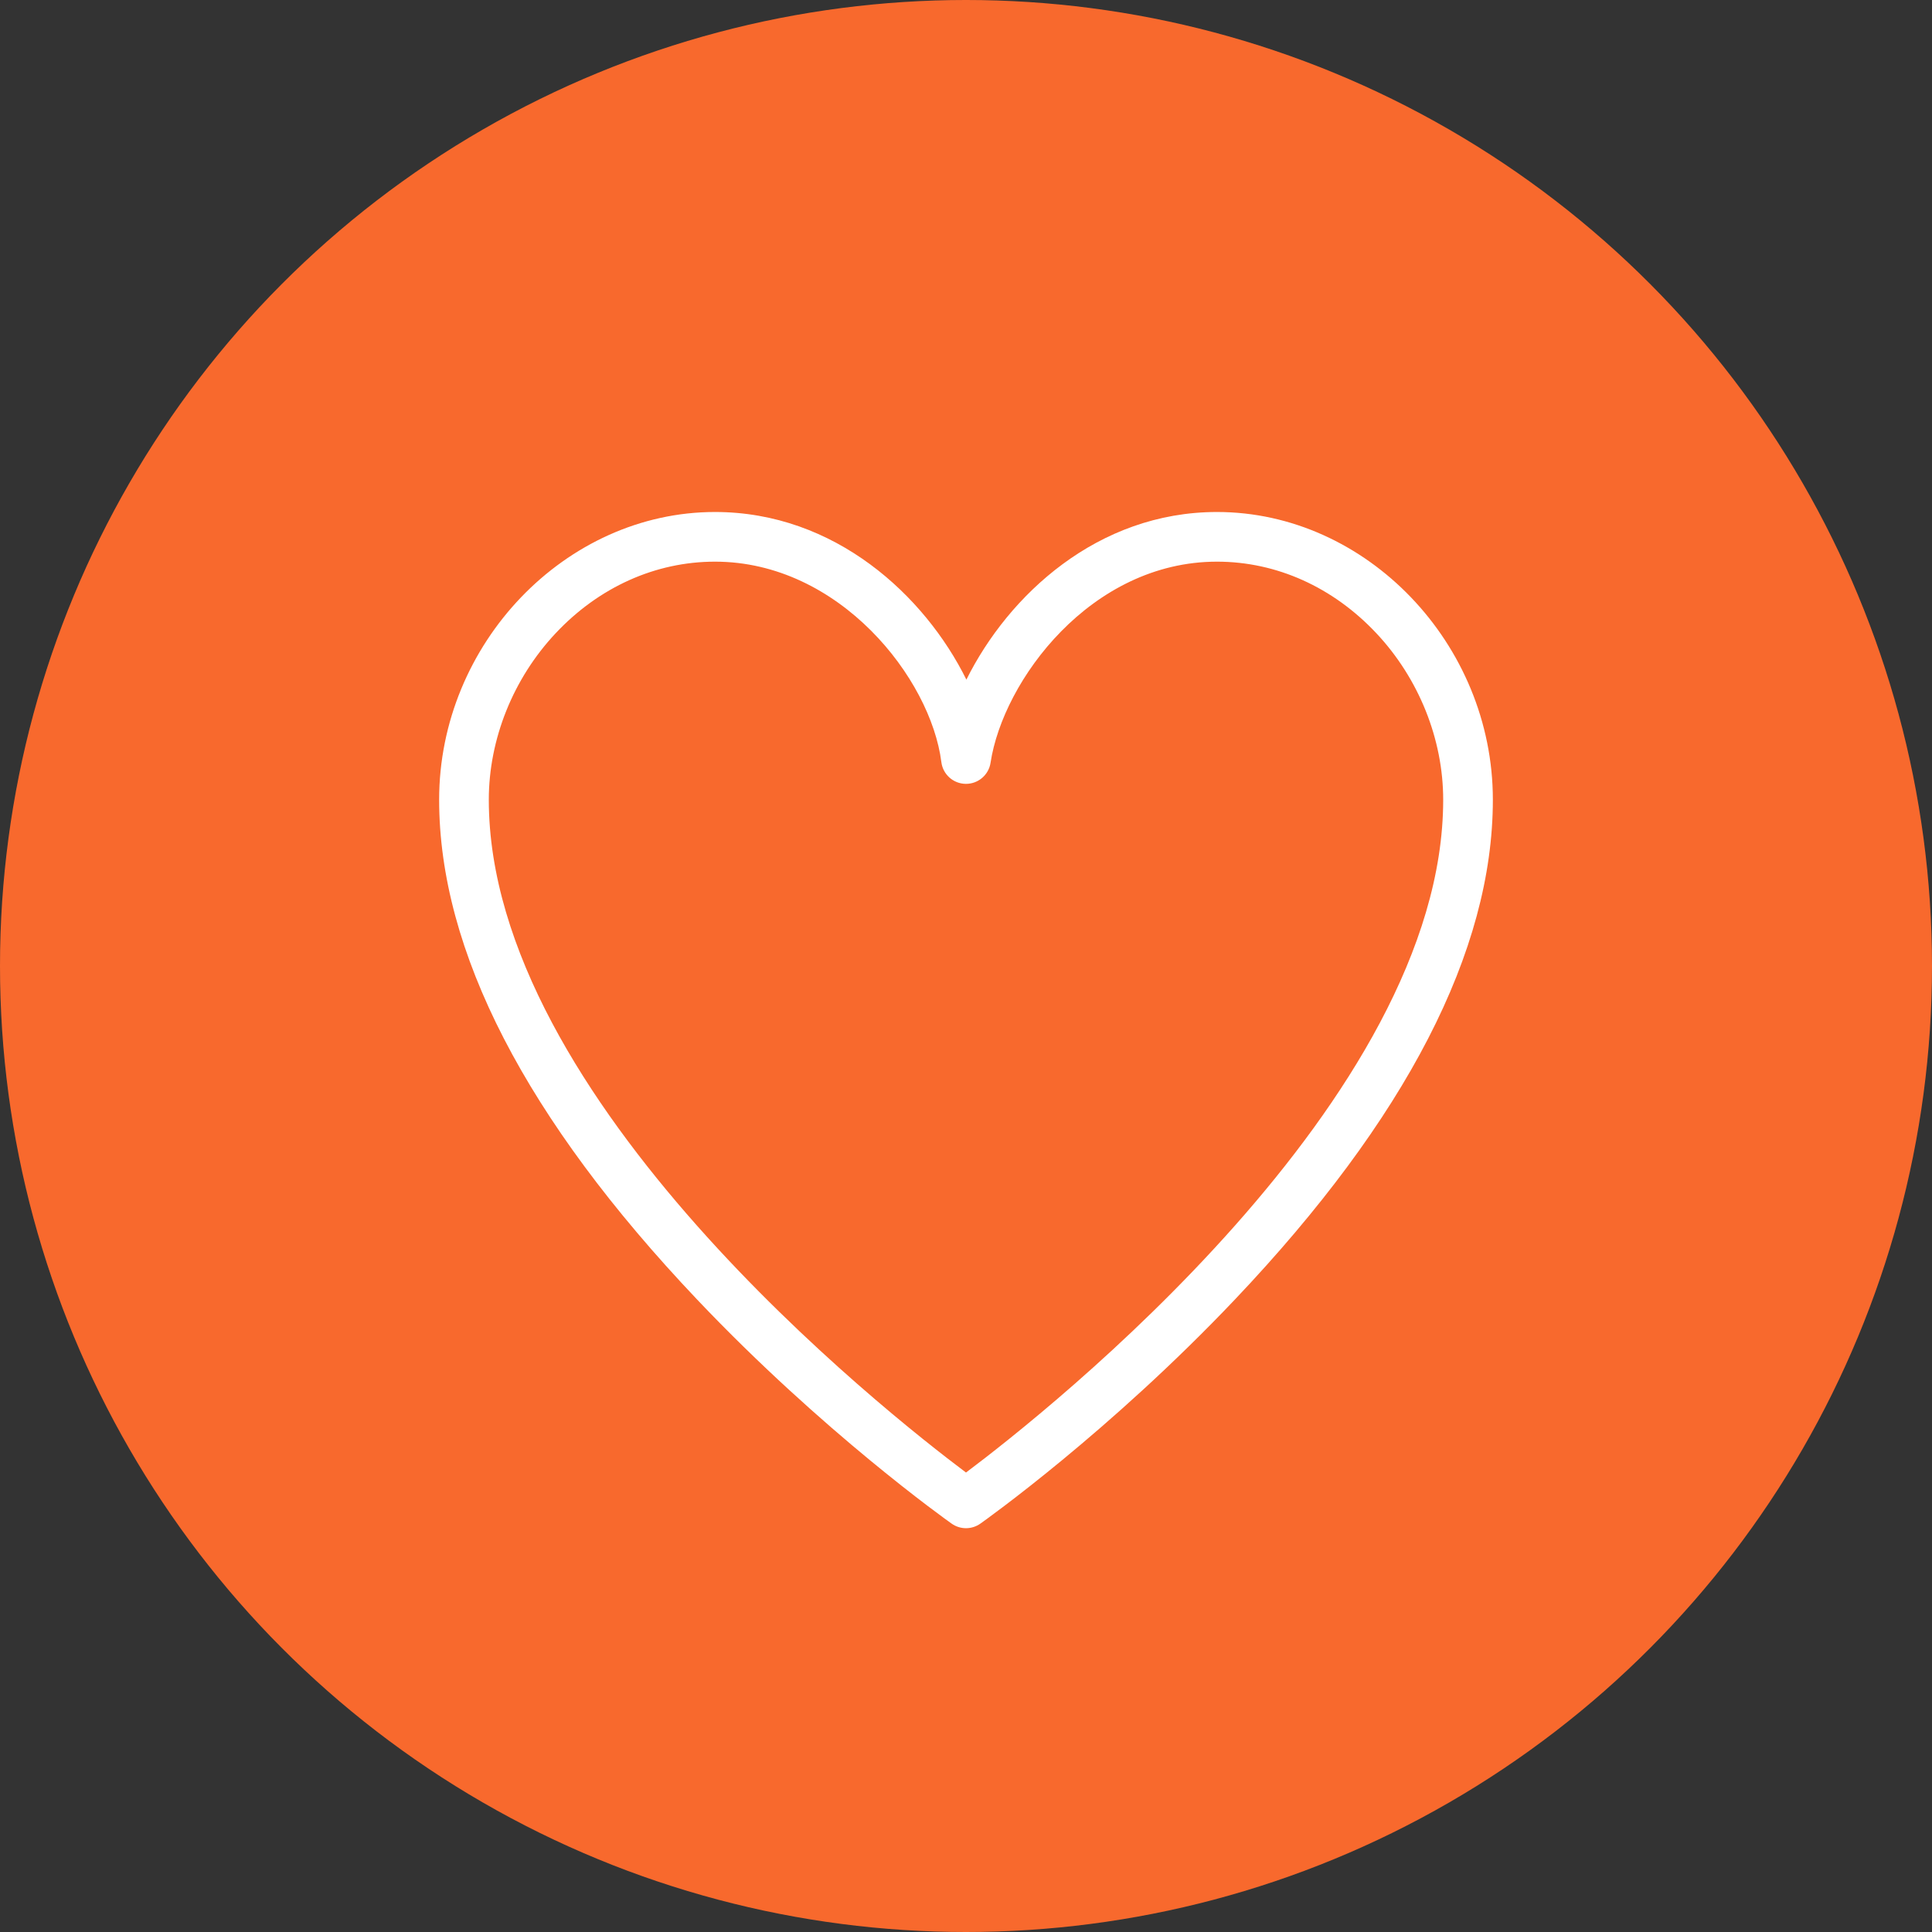 <?xml version="1.0" encoding="UTF-8"?>
<svg id="Layer_1" data-name="Layer 1" xmlns="http://www.w3.org/2000/svg" version="1.1" viewBox="0 0 500 500">
  <rect x="0" y="0" width="500" height="500" fill="#333333" stroke="none"/>
  <circle cx="250" cy="250" r="250" fill="#f8692d" stroke-width="0"/>
  <path d="M250,395.496c-1.3,0-2.599-.393-3.711-1.179-1.347-.953-33.372-23.727-65.915-58.037-44.275-46.681-66.726-90.186-66.726-129.307,0-40.367,32.691-74.47,71.389-74.47,31.083,0,54.317,21.66,65.063,43.385,10.903-21.914,33.98-43.385,64.861-43.385,38.697,0,71.389,34.103,71.389,74.47,0,39.121-22.449,82.626-66.726,129.307-32.542,34.311-64.567,57.084-65.914,58.037-1.112.786-2.412,1.179-3.711,1.179ZM185.037,145.357c-15.38,0-30.028,6.583-41.248,18.539-10.986,11.706-17.287,27.406-17.287,43.077,0,77.514,102.525,158.39,123.497,174.117,20.972-15.737,123.498-96.664,123.498-174.117,0-15.671-6.301-31.372-17.286-43.077-11.22-11.955-25.869-18.539-41.249-18.539-32.655,0-55.382,30.771-58.607,52.041-.478,3.145-3.181,5.463-6.354,5.463-.027,0-.054-0-.081-0-3.208-.04-5.895-2.439-6.296-5.622-2.735-21.665-26.347-51.882-58.587-51.882Z" fill="#fff" stroke-width="0"/>
</svg>